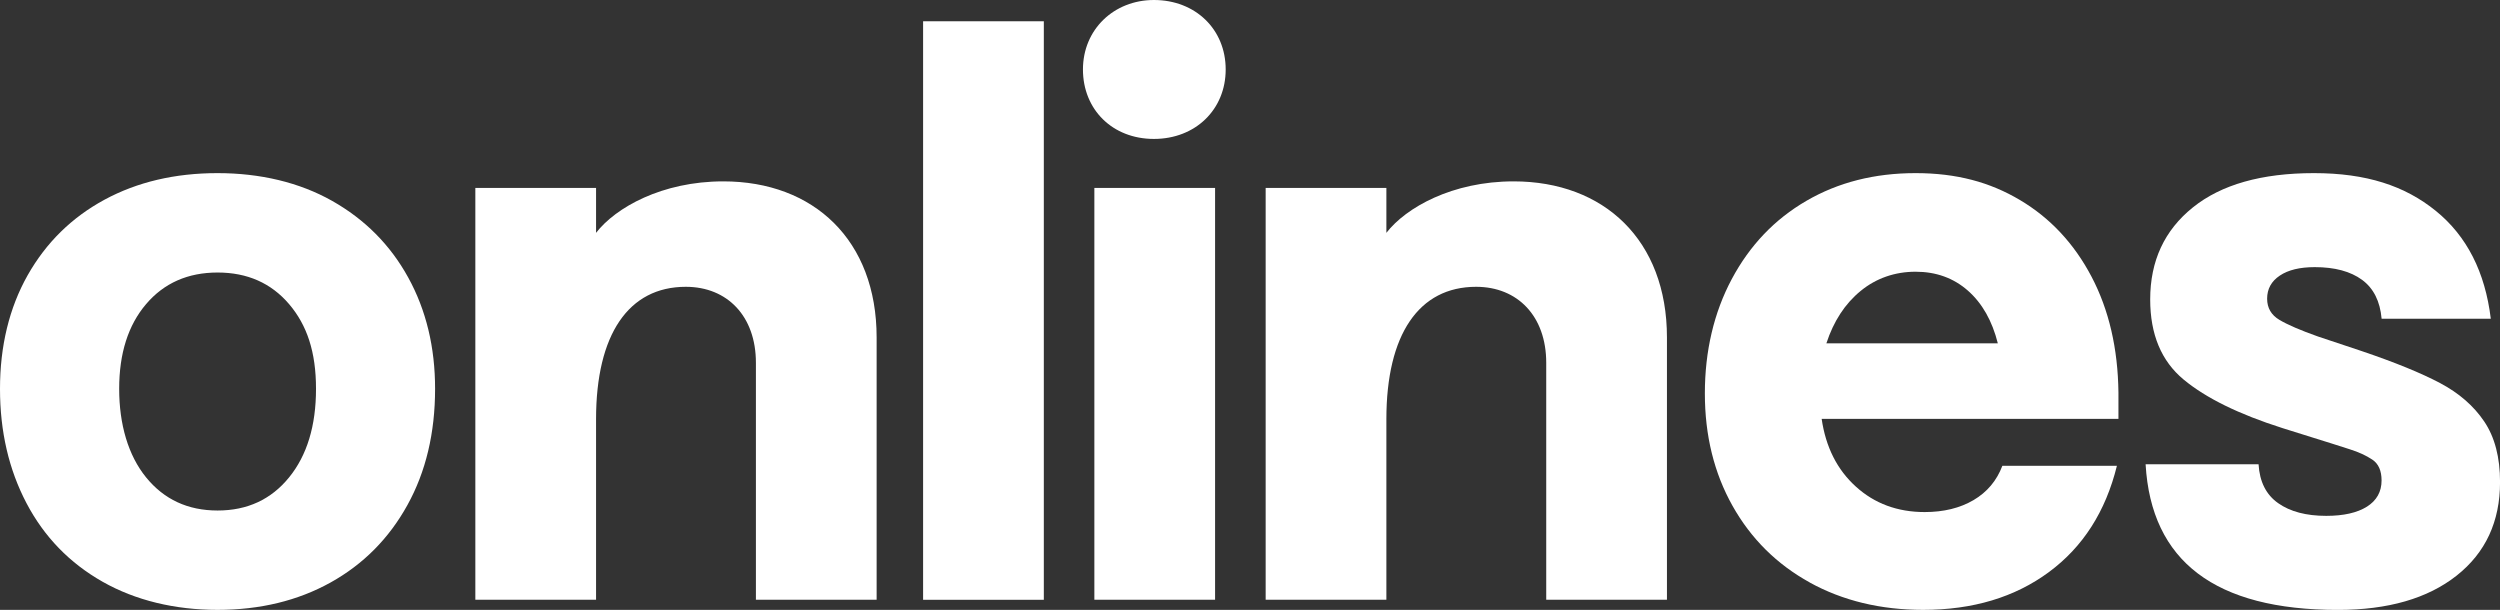<svg width="1115" height="272" viewBox="0 0 1115 272" fill="none" xmlns="http://www.w3.org/2000/svg">
<rect x="0" y="0" width="1115" height="272" fill="#333333" stroke="none"/>
<g clip-path="url(#clip0_1_55)">
<path d="M45.77 259.465C31.028 251.109 19.705 239.431 11.823 224.431C3.941 209.432 0 192.426 0 173.416C0 154.405 4.108 137.295 12.344 122.734C20.581 108.194 32.008 96.976 46.625 89.058C61.242 81.161 78.049 77.213 97.025 77.213C116 77.213 133.495 81.328 148.112 89.58C162.729 97.832 174.052 109.218 182.059 123.758C190.066 138.298 194.049 154.844 194.049 173.395C194.049 193.095 189.941 210.393 181.705 225.267C173.468 240.162 162.041 251.673 147.424 259.8C132.786 267.926 115.979 272 97.025 272C78.07 272 60.513 267.822 45.77 259.465ZM128.928 212.92C136.935 203.081 140.939 189.899 140.939 173.416C140.939 156.933 136.935 145.025 128.928 135.624C120.921 126.244 110.286 121.543 97.045 121.543C83.804 121.543 73.149 126.244 65.163 135.624C57.155 145.025 53.152 157.622 53.152 173.416C53.152 189.209 57.155 203.081 65.163 212.92C73.17 222.76 83.784 227.69 97.045 227.69C110.307 227.69 120.942 222.76 128.928 212.92Z" fill="white"/>
<path d="M807.182 259.8C792.44 251.673 780.95 240.267 772.714 225.622C764.477 210.957 760.369 194.244 760.369 175.463C760.369 156.682 764.373 139.447 772.38 124.447C780.387 109.448 791.46 97.811 805.639 89.58C819.819 81.328 836.041 77.213 854.329 77.213C872.616 77.213 887.483 81.224 900.954 89.246C914.445 97.268 925.08 108.654 932.837 123.424C940.594 138.194 944.597 155.429 944.827 175.129V186.807H812.458C814.293 199.404 819.36 209.473 827.722 217.036C836.062 224.598 846.301 228.38 858.416 228.38C866.861 228.38 874.138 226.604 880.185 223.053C886.232 219.501 890.528 214.404 893.051 207.76H944.138C939.113 228.15 929 243.943 913.799 255.162C898.598 266.38 879.914 272 857.728 272C838.752 272 821.904 267.926 807.141 259.8H807.182ZM891.028 153.131C888.505 143.061 884.043 135.206 877.662 129.607C871.261 123.988 863.483 121.188 854.35 121.188C845.216 121.188 836.792 124.05 829.828 129.774C822.842 135.499 817.775 143.291 814.564 153.131H891.028Z" fill="white"/>
<path d="M956.921 207.071H1007.32C1007.78 214.863 1010.7 220.65 1016.06 224.41C1021.42 228.192 1028.57 230.072 1037.49 230.072C1045.27 230.072 1051.32 228.693 1055.68 225.956C1060.01 223.199 1062.18 219.313 1062.18 214.278C1062.18 209.933 1060.81 206.841 1058.07 205.003C1055.32 203.164 1051.96 201.618 1047.96 200.365C1043.96 199.112 1041.27 198.255 1039.91 197.795L1017.95 190.922C998.521 184.739 983.841 177.531 973.894 169.279C963.948 161.027 958.985 149.12 958.985 133.556C958.985 116.383 965.324 102.7 978.023 92.505C990.701 82.31 1008.72 77.213 1032.03 77.213C1055.34 77.213 1072.55 82.833 1086.37 94.051C1100.2 105.269 1108.37 121.314 1110.89 142.142H1062.2C1061.51 134.35 1058.6 128.563 1053.47 124.802C1048.34 121.042 1041.29 119.141 1032.38 119.141C1025.75 119.141 1020.56 120.394 1016.79 122.922C1013.01 125.45 1011.14 128.876 1011.14 133.222C1011.14 137.337 1012.97 140.492 1016.62 142.664C1020.27 144.837 1025.98 147.302 1033.76 150.06L1053.3 156.578C1068.17 161.612 1079.82 166.375 1088.27 170.846C1096.71 175.317 1103.3 181.041 1107.99 188.018C1112.69 195.017 1115.02 204 1115.02 214.989C1115.02 232.621 1108.56 246.534 1095.65 256.729C1082.72 266.924 1065.08 272.021 1042.66 272.021C988.032 272.021 959.444 250.378 956.942 207.092L956.921 207.071Z" fill="white"/>
<path d="M212.003 83.814H265.843V103.849C274.58 92.547 295.306 80.89 322.581 80.89C362.951 80.89 390.976 107.129 390.976 150.498V267.488H337.136V161.8C337.136 141.035 324.395 127.915 305.858 127.915C280.397 127.915 265.843 149.057 265.843 186.953V267.488H212.003V83.814Z" fill="white"/>
<path d="M411.703 9.485H465.543V267.508H411.703V9.485Z" fill="white"/>
<path d="M514.649 0C533.207 0 546.657 13.12 546.657 30.981C546.657 48.843 533.187 61.962 514.649 61.962C496.112 61.962 482.996 48.843 482.996 30.981C482.996 13.12 496.821 0 514.649 0ZM488.084 83.814H541.924V267.488H488.084V83.814Z" fill="white"/>
<path d="M564.485 83.814H618.325V103.849C627.062 92.547 647.789 80.89 675.064 80.89C715.433 80.89 743.459 107.129 743.459 150.498V267.488H689.619V161.8C689.619 141.035 676.878 127.915 658.34 127.915C632.88 127.915 618.325 149.057 618.325 186.953V267.488H564.485V83.814Z" fill="white"/>
</g>
<defs>
<clipPath id="clip0_1_55">
<rect width="1115" height="272" fill="white"/>
</clipPath>
</defs>
</svg>
